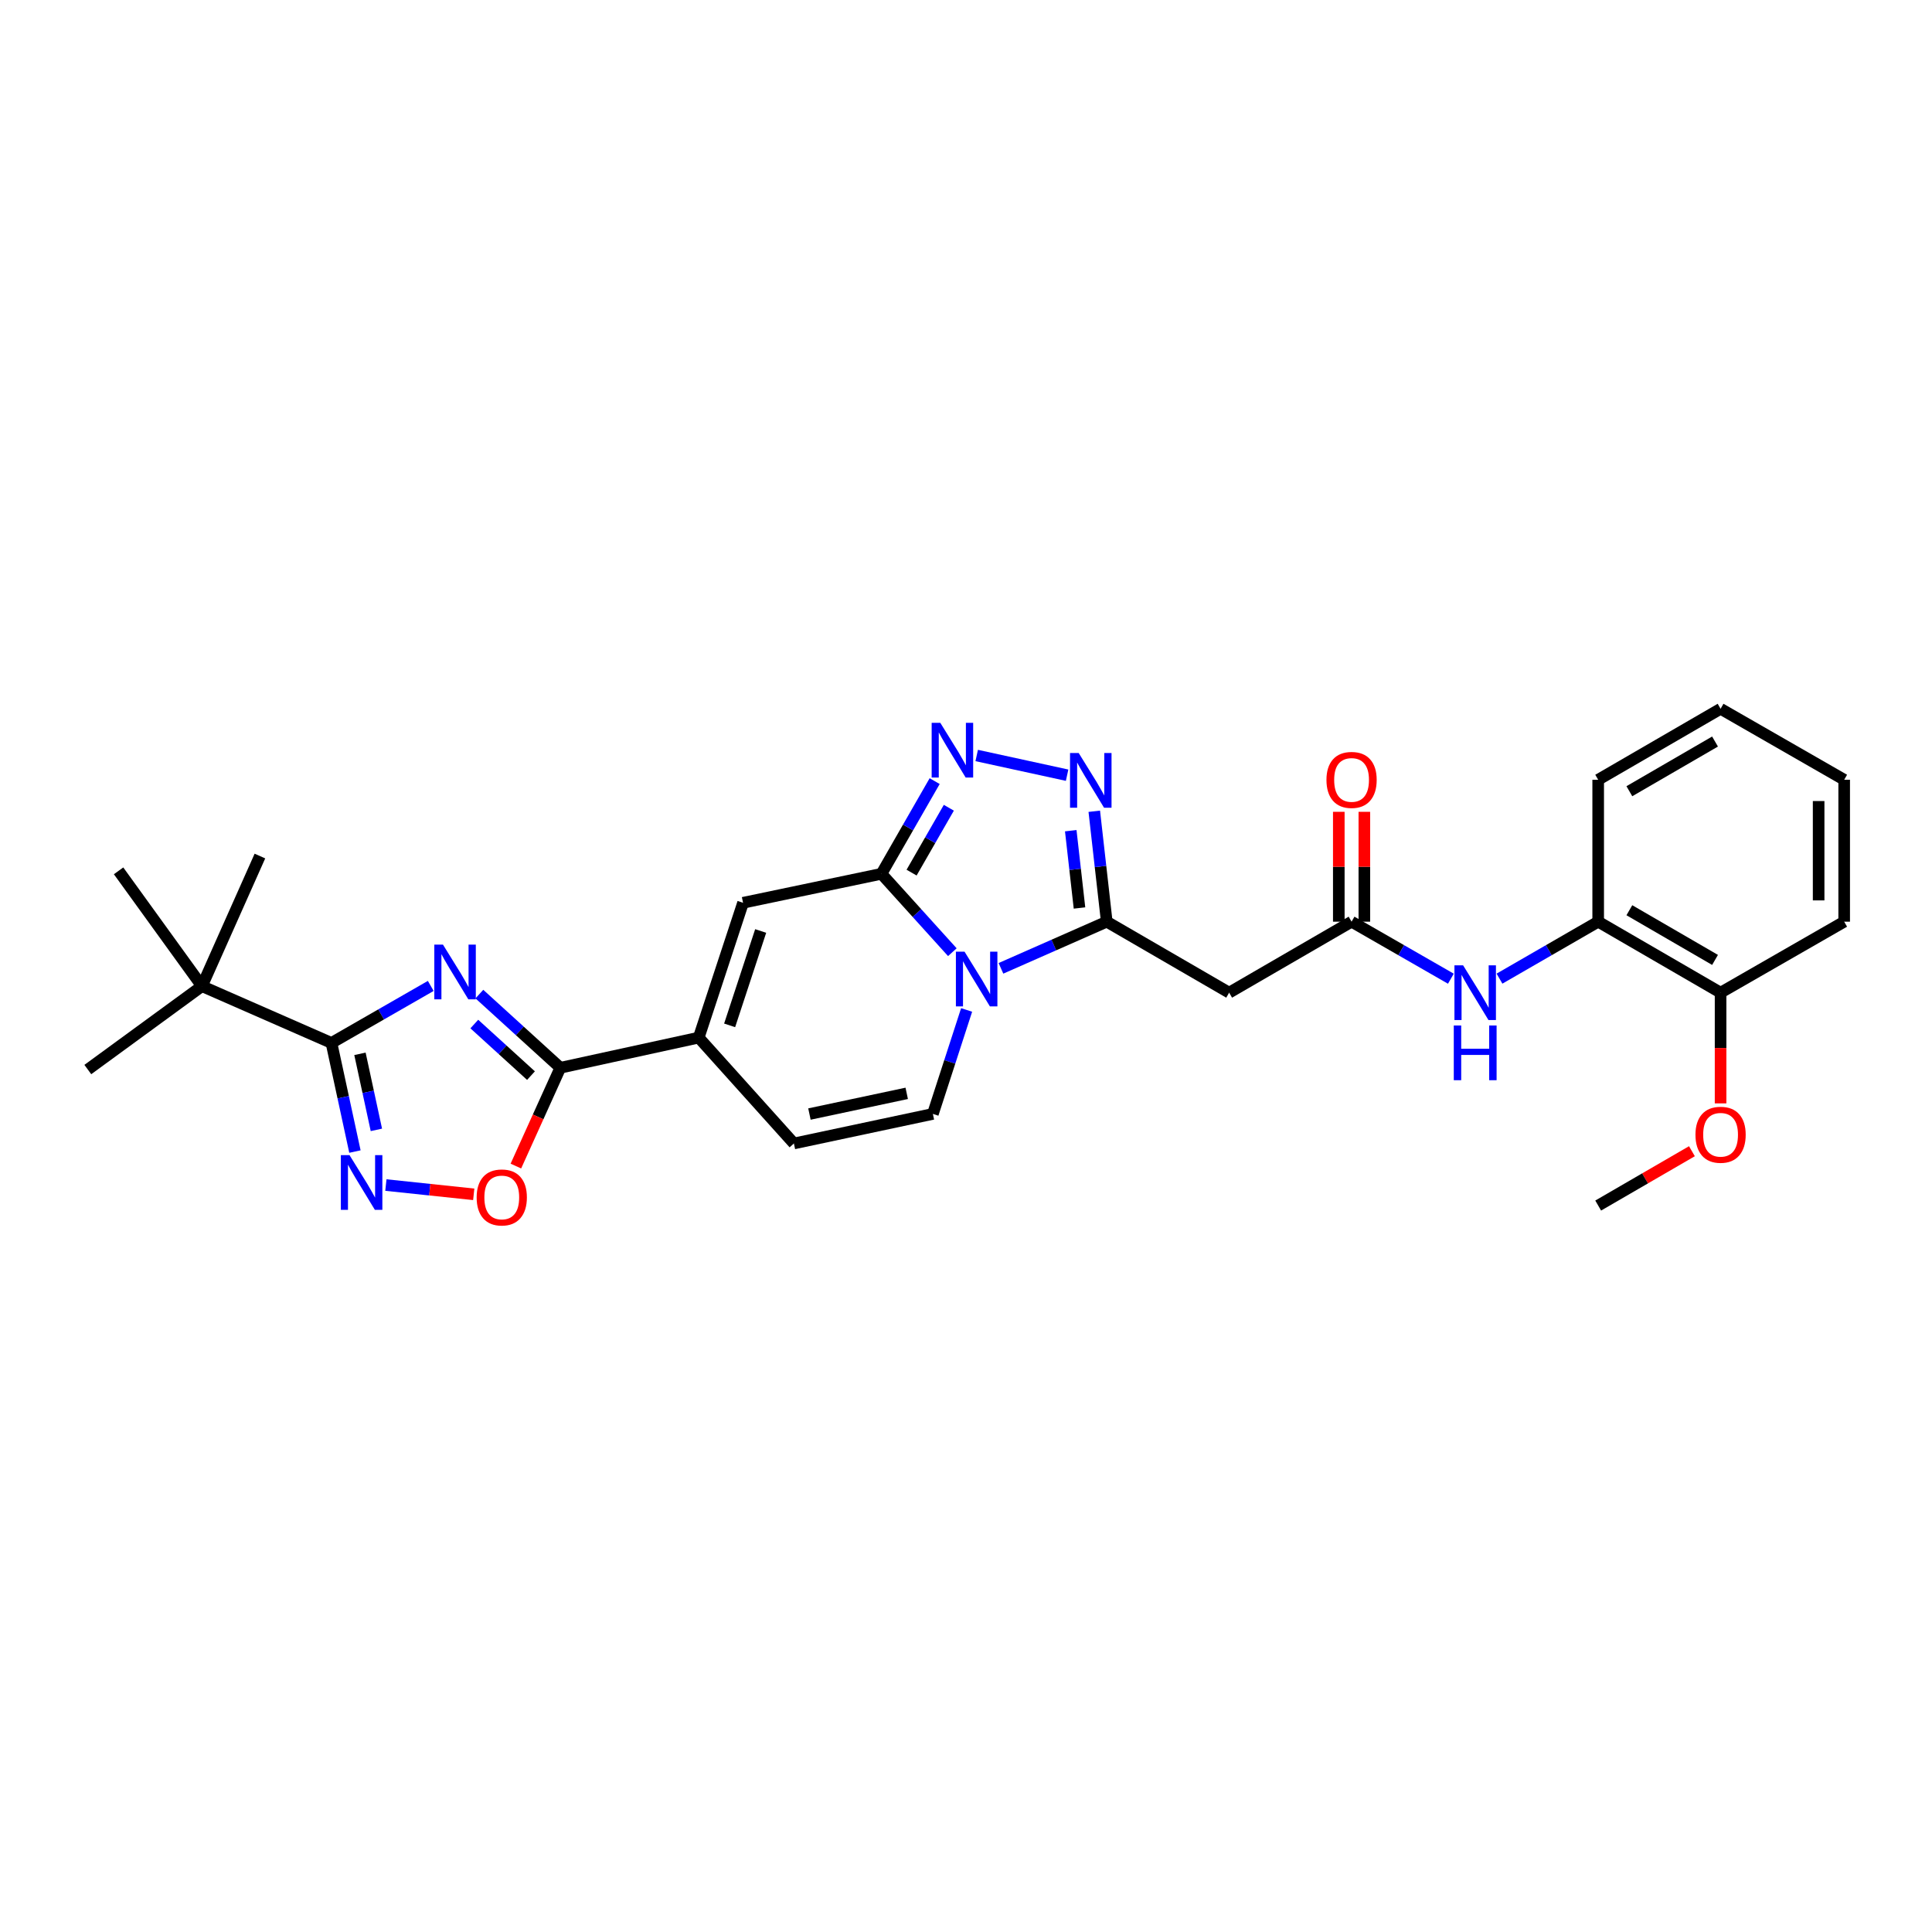 <?xml version='1.0' encoding='iso-8859-1'?>
<svg version='1.1' baseProfile='full'
              xmlns='http://www.w3.org/2000/svg'
                      xmlns:rdkit='http://www.rdkit.org/xml'
                      xmlns:xlink='http://www.w3.org/1999/xlink'
                  xml:space='preserve'
width='1000px' height='1000px' viewBox='0 0 1000 1000'>
<!-- END OF HEADER -->
<rect style='opacity:1.0;fill:#FFFFFF;stroke:none' width='1000' height='1000' x='0' y='0'> </rect>
<path class='bond-1' d='M 492.934,492.851 L 474.586,472.566' style='fill:none;fill-rule:evenodd;stroke:#0000FF;stroke-width:6px;stroke-linecap:butt;stroke-linejoin:miter;stroke-opacity:1' />
<path class='bond-1' d='M 474.586,472.566 L 456.237,452.28' style='fill:none;fill-rule:evenodd;stroke:#000000;stroke-width:6px;stroke-linecap:butt;stroke-linejoin:miter;stroke-opacity:1' />
<path class='bond-2' d='M 518.091,501.209 L 545.472,489.136' style='fill:none;fill-rule:evenodd;stroke:#0000FF;stroke-width:6px;stroke-linecap:butt;stroke-linejoin:miter;stroke-opacity:1' />
<path class='bond-2' d='M 545.472,489.136 L 572.853,477.063' style='fill:none;fill-rule:evenodd;stroke:#000000;stroke-width:6px;stroke-linecap:butt;stroke-linejoin:miter;stroke-opacity:1' />
<path class='bond-10' d='M 500.32,522.75 L 491.589,549.655' style='fill:none;fill-rule:evenodd;stroke:#0000FF;stroke-width:6px;stroke-linecap:butt;stroke-linejoin:miter;stroke-opacity:1' />
<path class='bond-10' d='M 491.589,549.655 L 482.858,576.559' style='fill:none;fill-rule:evenodd;stroke:#000000;stroke-width:6px;stroke-linecap:butt;stroke-linejoin:miter;stroke-opacity:1' />
<path class='bond-0' d='M 248.122,514.541 L 269.073,533.61' style='fill:none;fill-rule:evenodd;stroke:#0000FF;stroke-width:6px;stroke-linecap:butt;stroke-linejoin:miter;stroke-opacity:1' />
<path class='bond-0' d='M 269.073,533.61 L 290.024,552.679' style='fill:none;fill-rule:evenodd;stroke:#000000;stroke-width:6px;stroke-linecap:butt;stroke-linejoin:miter;stroke-opacity:1' />
<path class='bond-0' d='M 245.505,530.043 L 260.17,543.391' style='fill:none;fill-rule:evenodd;stroke:#0000FF;stroke-width:6px;stroke-linecap:butt;stroke-linejoin:miter;stroke-opacity:1' />
<path class='bond-0' d='M 260.17,543.391 L 274.836,556.739' style='fill:none;fill-rule:evenodd;stroke:#000000;stroke-width:6px;stroke-linecap:butt;stroke-linejoin:miter;stroke-opacity:1' />
<path class='bond-4' d='M 222.956,510.314 L 197.26,525.067' style='fill:none;fill-rule:evenodd;stroke:#0000FF;stroke-width:6px;stroke-linecap:butt;stroke-linejoin:miter;stroke-opacity:1' />
<path class='bond-4' d='M 197.26,525.067 L 171.564,539.82' style='fill:none;fill-rule:evenodd;stroke:#000000;stroke-width:6px;stroke-linecap:butt;stroke-linejoin:miter;stroke-opacity:1' />
<path class='bond-5' d='M 456.237,452.28 L 470.008,428.293' style='fill:none;fill-rule:evenodd;stroke:#000000;stroke-width:6px;stroke-linecap:butt;stroke-linejoin:miter;stroke-opacity:1' />
<path class='bond-5' d='M 470.008,428.293 L 483.78,404.307' style='fill:none;fill-rule:evenodd;stroke:#0000FF;stroke-width:6px;stroke-linecap:butt;stroke-linejoin:miter;stroke-opacity:1' />
<path class='bond-5' d='M 471.838,451.669 L 481.478,434.879' style='fill:none;fill-rule:evenodd;stroke:#000000;stroke-width:6px;stroke-linecap:butt;stroke-linejoin:miter;stroke-opacity:1' />
<path class='bond-5' d='M 481.478,434.879 L 491.118,418.088' style='fill:none;fill-rule:evenodd;stroke:#0000FF;stroke-width:6px;stroke-linecap:butt;stroke-linejoin:miter;stroke-opacity:1' />
<path class='bond-9' d='M 456.237,452.28 L 384.604,467.276' style='fill:none;fill-rule:evenodd;stroke:#000000;stroke-width:6px;stroke-linecap:butt;stroke-linejoin:miter;stroke-opacity:1' />
<path class='bond-6' d='M 572.853,477.063 L 569.624,448.487' style='fill:none;fill-rule:evenodd;stroke:#000000;stroke-width:6px;stroke-linecap:butt;stroke-linejoin:miter;stroke-opacity:1' />
<path class='bond-6' d='M 569.624,448.487 L 566.395,419.91' style='fill:none;fill-rule:evenodd;stroke:#0000FF;stroke-width:6px;stroke-linecap:butt;stroke-linejoin:miter;stroke-opacity:1' />
<path class='bond-6' d='M 558.742,469.975 L 556.481,449.972' style='fill:none;fill-rule:evenodd;stroke:#000000;stroke-width:6px;stroke-linecap:butt;stroke-linejoin:miter;stroke-opacity:1' />
<path class='bond-6' d='M 556.481,449.972 L 554.221,429.968' style='fill:none;fill-rule:evenodd;stroke:#0000FF;stroke-width:6px;stroke-linecap:butt;stroke-linejoin:miter;stroke-opacity:1' />
<path class='bond-12' d='M 572.853,477.063 L 636.205,513.802' style='fill:none;fill-rule:evenodd;stroke:#000000;stroke-width:6px;stroke-linecap:butt;stroke-linejoin:miter;stroke-opacity:1' />
<path class='bond-3' d='M 290.024,552.679 L 361.65,537.065' style='fill:none;fill-rule:evenodd;stroke:#000000;stroke-width:6px;stroke-linecap:butt;stroke-linejoin:miter;stroke-opacity:1' />
<path class='bond-11' d='M 290.024,552.679 L 278.522,578.116' style='fill:none;fill-rule:evenodd;stroke:#000000;stroke-width:6px;stroke-linecap:butt;stroke-linejoin:miter;stroke-opacity:1' />
<path class='bond-11' d='M 278.522,578.116 L 267.021,603.553' style='fill:none;fill-rule:evenodd;stroke:#FF0000;stroke-width:6px;stroke-linecap:butt;stroke-linejoin:miter;stroke-opacity:1' />
<path class='bond-16' d='M 171.564,539.82 L 104.53,510.429' style='fill:none;fill-rule:evenodd;stroke:#000000;stroke-width:6px;stroke-linecap:butt;stroke-linejoin:miter;stroke-opacity:1' />
<path class='bond-31' d='M 171.564,539.82 L 177.638,567.934' style='fill:none;fill-rule:evenodd;stroke:#000000;stroke-width:6px;stroke-linecap:butt;stroke-linejoin:miter;stroke-opacity:1' />
<path class='bond-31' d='M 177.638,567.934 L 183.712,596.048' style='fill:none;fill-rule:evenodd;stroke:#0000FF;stroke-width:6px;stroke-linecap:butt;stroke-linejoin:miter;stroke-opacity:1' />
<path class='bond-31' d='M 186.314,545.462 L 190.565,565.141' style='fill:none;fill-rule:evenodd;stroke:#000000;stroke-width:6px;stroke-linecap:butt;stroke-linejoin:miter;stroke-opacity:1' />
<path class='bond-31' d='M 190.565,565.141 L 194.817,584.821' style='fill:none;fill-rule:evenodd;stroke:#0000FF;stroke-width:6px;stroke-linecap:butt;stroke-linejoin:miter;stroke-opacity:1' />
<path class='bond-29' d='M 505.541,391.043 L 552.336,401.24' style='fill:none;fill-rule:evenodd;stroke:#0000FF;stroke-width:6px;stroke-linecap:butt;stroke-linejoin:miter;stroke-opacity:1' />
<path class='bond-7' d='M 199.734,613.382 L 222.47,615.782' style='fill:none;fill-rule:evenodd;stroke:#0000FF;stroke-width:6px;stroke-linecap:butt;stroke-linejoin:miter;stroke-opacity:1' />
<path class='bond-7' d='M 222.47,615.782 L 245.207,618.181' style='fill:none;fill-rule:evenodd;stroke:#FF0000;stroke-width:6px;stroke-linecap:butt;stroke-linejoin:miter;stroke-opacity:1' />
<path class='bond-8' d='M 361.65,537.065 L 410.923,591.857' style='fill:none;fill-rule:evenodd;stroke:#000000;stroke-width:6px;stroke-linecap:butt;stroke-linejoin:miter;stroke-opacity:1' />
<path class='bond-30' d='M 361.65,537.065 L 384.604,467.276' style='fill:none;fill-rule:evenodd;stroke:#000000;stroke-width:6px;stroke-linecap:butt;stroke-linejoin:miter;stroke-opacity:1' />
<path class='bond-30' d='M 377.656,530.729 L 393.724,481.877' style='fill:none;fill-rule:evenodd;stroke:#000000;stroke-width:6px;stroke-linecap:butt;stroke-linejoin:miter;stroke-opacity:1' />
<path class='bond-14' d='M 482.858,576.559 L 410.923,591.857' style='fill:none;fill-rule:evenodd;stroke:#000000;stroke-width:6px;stroke-linecap:butt;stroke-linejoin:miter;stroke-opacity:1' />
<path class='bond-14' d='M 469.316,565.917 L 418.962,576.626' style='fill:none;fill-rule:evenodd;stroke:#000000;stroke-width:6px;stroke-linecap:butt;stroke-linejoin:miter;stroke-opacity:1' />
<path class='bond-13' d='M 636.205,513.802 L 699.572,477.063' style='fill:none;fill-rule:evenodd;stroke:#000000;stroke-width:6px;stroke-linecap:butt;stroke-linejoin:miter;stroke-opacity:1' />
<path class='bond-15' d='M 699.572,477.063 L 725.272,491.82' style='fill:none;fill-rule:evenodd;stroke:#000000;stroke-width:6px;stroke-linecap:butt;stroke-linejoin:miter;stroke-opacity:1' />
<path class='bond-15' d='M 725.272,491.82 L 750.971,506.576' style='fill:none;fill-rule:evenodd;stroke:#0000FF;stroke-width:6px;stroke-linecap:butt;stroke-linejoin:miter;stroke-opacity:1' />
<path class='bond-18' d='M 706.185,477.063 L 706.185,448.63' style='fill:none;fill-rule:evenodd;stroke:#000000;stroke-width:6px;stroke-linecap:butt;stroke-linejoin:miter;stroke-opacity:1' />
<path class='bond-18' d='M 706.185,448.63 L 706.185,420.197' style='fill:none;fill-rule:evenodd;stroke:#FF0000;stroke-width:6px;stroke-linecap:butt;stroke-linejoin:miter;stroke-opacity:1' />
<path class='bond-18' d='M 692.959,477.063 L 692.959,448.63' style='fill:none;fill-rule:evenodd;stroke:#000000;stroke-width:6px;stroke-linecap:butt;stroke-linejoin:miter;stroke-opacity:1' />
<path class='bond-18' d='M 692.959,448.63 L 692.959,420.197' style='fill:none;fill-rule:evenodd;stroke:#FF0000;stroke-width:6px;stroke-linecap:butt;stroke-linejoin:miter;stroke-opacity:1' />
<path class='bond-17' d='M 776.133,506.544 L 801.675,491.804' style='fill:none;fill-rule:evenodd;stroke:#0000FF;stroke-width:6px;stroke-linecap:butt;stroke-linejoin:miter;stroke-opacity:1' />
<path class='bond-17' d='M 801.675,491.804 L 827.217,477.063' style='fill:none;fill-rule:evenodd;stroke:#000000;stroke-width:6px;stroke-linecap:butt;stroke-linejoin:miter;stroke-opacity:1' />
<path class='bond-21' d='M 104.53,510.429 L 61.377,450.744' style='fill:none;fill-rule:evenodd;stroke:#000000;stroke-width:6px;stroke-linecap:butt;stroke-linejoin:miter;stroke-opacity:1' />
<path class='bond-22' d='M 104.53,510.429 L 45.455,553.59' style='fill:none;fill-rule:evenodd;stroke:#000000;stroke-width:6px;stroke-linecap:butt;stroke-linejoin:miter;stroke-opacity:1' />
<path class='bond-23' d='M 104.53,510.429 L 134.531,443.088' style='fill:none;fill-rule:evenodd;stroke:#000000;stroke-width:6px;stroke-linecap:butt;stroke-linejoin:miter;stroke-opacity:1' />
<path class='bond-19' d='M 827.217,477.063 L 890.569,513.802' style='fill:none;fill-rule:evenodd;stroke:#000000;stroke-width:6px;stroke-linecap:butt;stroke-linejoin:miter;stroke-opacity:1' />
<path class='bond-19' d='M 843.354,471.133 L 887.701,496.85' style='fill:none;fill-rule:evenodd;stroke:#000000;stroke-width:6px;stroke-linecap:butt;stroke-linejoin:miter;stroke-opacity:1' />
<path class='bond-24' d='M 827.217,477.063 L 827.217,403.601' style='fill:none;fill-rule:evenodd;stroke:#000000;stroke-width:6px;stroke-linecap:butt;stroke-linejoin:miter;stroke-opacity:1' />
<path class='bond-20' d='M 890.569,513.802 L 890.569,542.455' style='fill:none;fill-rule:evenodd;stroke:#000000;stroke-width:6px;stroke-linecap:butt;stroke-linejoin:miter;stroke-opacity:1' />
<path class='bond-20' d='M 890.569,542.455 L 890.569,571.108' style='fill:none;fill-rule:evenodd;stroke:#FF0000;stroke-width:6px;stroke-linecap:butt;stroke-linejoin:miter;stroke-opacity:1' />
<path class='bond-25' d='M 890.569,513.802 L 954.545,477.063' style='fill:none;fill-rule:evenodd;stroke:#000000;stroke-width:6px;stroke-linecap:butt;stroke-linejoin:miter;stroke-opacity:1' />
<path class='bond-26' d='M 875.738,595.864 L 851.477,609.93' style='fill:none;fill-rule:evenodd;stroke:#FF0000;stroke-width:6px;stroke-linecap:butt;stroke-linejoin:miter;stroke-opacity:1' />
<path class='bond-26' d='M 851.477,609.93 L 827.217,623.996' style='fill:none;fill-rule:evenodd;stroke:#000000;stroke-width:6px;stroke-linecap:butt;stroke-linejoin:miter;stroke-opacity:1' />
<path class='bond-27' d='M 827.217,403.601 L 890.569,366.869' style='fill:none;fill-rule:evenodd;stroke:#000000;stroke-width:6px;stroke-linecap:butt;stroke-linejoin:miter;stroke-opacity:1' />
<path class='bond-27' d='M 843.353,409.533 L 887.7,383.821' style='fill:none;fill-rule:evenodd;stroke:#000000;stroke-width:6px;stroke-linecap:butt;stroke-linejoin:miter;stroke-opacity:1' />
<path class='bond-32' d='M 954.545,477.063 L 954.545,403.601' style='fill:none;fill-rule:evenodd;stroke:#000000;stroke-width:6px;stroke-linecap:butt;stroke-linejoin:miter;stroke-opacity:1' />
<path class='bond-32' d='M 941.32,466.044 L 941.32,414.62' style='fill:none;fill-rule:evenodd;stroke:#000000;stroke-width:6px;stroke-linecap:butt;stroke-linejoin:miter;stroke-opacity:1' />
<path class='bond-28' d='M 890.569,366.869 L 954.545,403.601' style='fill:none;fill-rule:evenodd;stroke:#000000;stroke-width:6px;stroke-linecap:butt;stroke-linejoin:miter;stroke-opacity:1' />
<path  class='atom-0' d='M 499.251 492.596
L 508.531 507.596
Q 509.451 509.076, 510.931 511.756
Q 512.411 514.436, 512.491 514.596
L 512.491 492.596
L 516.251 492.596
L 516.251 520.916
L 512.371 520.916
L 502.411 504.516
Q 501.251 502.596, 500.011 500.396
Q 498.811 498.196, 498.451 497.516
L 498.451 520.916
L 494.771 520.916
L 494.771 492.596
L 499.251 492.596
' fill='#0000FF'/>
<path  class='atom-1' d='M 229.28 488.929
L 238.56 503.929
Q 239.48 505.409, 240.96 508.089
Q 242.44 510.769, 242.52 510.929
L 242.52 488.929
L 246.28 488.929
L 246.28 517.249
L 242.4 517.249
L 232.44 500.849
Q 231.28 498.929, 230.04 496.729
Q 228.84 494.529, 228.48 493.849
L 228.48 517.249
L 224.8 517.249
L 224.8 488.929
L 229.28 488.929
' fill='#0000FF'/>
<path  class='atom-6' d='M 486.708 374.143
L 495.988 389.143
Q 496.908 390.623, 498.388 393.303
Q 499.868 395.983, 499.948 396.143
L 499.948 374.143
L 503.708 374.143
L 503.708 402.463
L 499.828 402.463
L 489.868 386.063
Q 488.708 384.143, 487.468 381.943
Q 486.268 379.743, 485.908 379.063
L 485.908 402.463
L 482.228 402.463
L 482.228 374.143
L 486.708 374.143
' fill='#0000FF'/>
<path  class='atom-7' d='M 558.327 389.749
L 567.607 404.749
Q 568.527 406.229, 570.007 408.909
Q 571.487 411.589, 571.567 411.749
L 571.567 389.749
L 575.327 389.749
L 575.327 418.069
L 571.447 418.069
L 561.487 401.669
Q 560.327 399.749, 559.087 397.549
Q 557.887 395.349, 557.527 394.669
L 557.527 418.069
L 553.847 418.069
L 553.847 389.749
L 558.327 389.749
' fill='#0000FF'/>
<path  class='atom-8' d='M 180.91 597.896
L 190.19 612.896
Q 191.11 614.376, 192.59 617.056
Q 194.07 619.736, 194.15 619.896
L 194.15 597.896
L 197.91 597.896
L 197.91 626.216
L 194.03 626.216
L 184.07 609.816
Q 182.91 607.896, 181.67 605.696
Q 180.47 603.496, 180.11 602.816
L 180.11 626.216
L 176.43 626.216
L 176.43 597.896
L 180.91 597.896
' fill='#0000FF'/>
<path  class='atom-12' d='M 246.714 619.792
Q 246.714 612.992, 250.074 609.192
Q 253.434 605.392, 259.714 605.392
Q 265.994 605.392, 269.354 609.192
Q 272.714 612.992, 272.714 619.792
Q 272.714 626.672, 269.314 630.592
Q 265.914 634.472, 259.714 634.472
Q 253.474 634.472, 250.074 630.592
Q 246.714 626.712, 246.714 619.792
M 259.714 631.272
Q 264.034 631.272, 266.354 628.392
Q 268.714 625.472, 268.714 619.792
Q 268.714 614.232, 266.354 611.432
Q 264.034 608.592, 259.714 608.592
Q 255.394 608.592, 253.034 611.392
Q 250.714 614.192, 250.714 619.792
Q 250.714 625.512, 253.034 628.392
Q 255.394 631.272, 259.714 631.272
' fill='#FF0000'/>
<path  class='atom-16' d='M 757.296 499.642
L 766.576 514.642
Q 767.496 516.122, 768.976 518.802
Q 770.456 521.482, 770.536 521.642
L 770.536 499.642
L 774.296 499.642
L 774.296 527.962
L 770.416 527.962
L 760.456 511.562
Q 759.296 509.642, 758.056 507.442
Q 756.856 505.242, 756.496 504.562
L 756.496 527.962
L 752.816 527.962
L 752.816 499.642
L 757.296 499.642
' fill='#0000FF'/>
<path  class='atom-16' d='M 752.476 530.794
L 756.316 530.794
L 756.316 542.834
L 770.796 542.834
L 770.796 530.794
L 774.636 530.794
L 774.636 559.114
L 770.796 559.114
L 770.796 546.034
L 756.316 546.034
L 756.316 559.114
L 752.476 559.114
L 752.476 530.794
' fill='#0000FF'/>
<path  class='atom-19' d='M 686.572 403.681
Q 686.572 396.881, 689.932 393.081
Q 693.292 389.281, 699.572 389.281
Q 705.852 389.281, 709.212 393.081
Q 712.572 396.881, 712.572 403.681
Q 712.572 410.561, 709.172 414.481
Q 705.772 418.361, 699.572 418.361
Q 693.332 418.361, 689.932 414.481
Q 686.572 410.601, 686.572 403.681
M 699.572 415.161
Q 703.892 415.161, 706.212 412.281
Q 708.572 409.361, 708.572 403.681
Q 708.572 398.121, 706.212 395.321
Q 703.892 392.481, 699.572 392.481
Q 695.252 392.481, 692.892 395.281
Q 690.572 398.081, 690.572 403.681
Q 690.572 409.401, 692.892 412.281
Q 695.252 415.161, 699.572 415.161
' fill='#FF0000'/>
<path  class='atom-21' d='M 877.569 587.345
Q 877.569 580.545, 880.929 576.745
Q 884.289 572.945, 890.569 572.945
Q 896.849 572.945, 900.209 576.745
Q 903.569 580.545, 903.569 587.345
Q 903.569 594.225, 900.169 598.145
Q 896.769 602.025, 890.569 602.025
Q 884.329 602.025, 880.929 598.145
Q 877.569 594.265, 877.569 587.345
M 890.569 598.825
Q 894.889 598.825, 897.209 595.945
Q 899.569 593.025, 899.569 587.345
Q 899.569 581.785, 897.209 578.985
Q 894.889 576.145, 890.569 576.145
Q 886.249 576.145, 883.889 578.945
Q 881.569 581.745, 881.569 587.345
Q 881.569 593.065, 883.889 595.945
Q 886.249 598.825, 890.569 598.825
' fill='#FF0000'/>
</svg>
